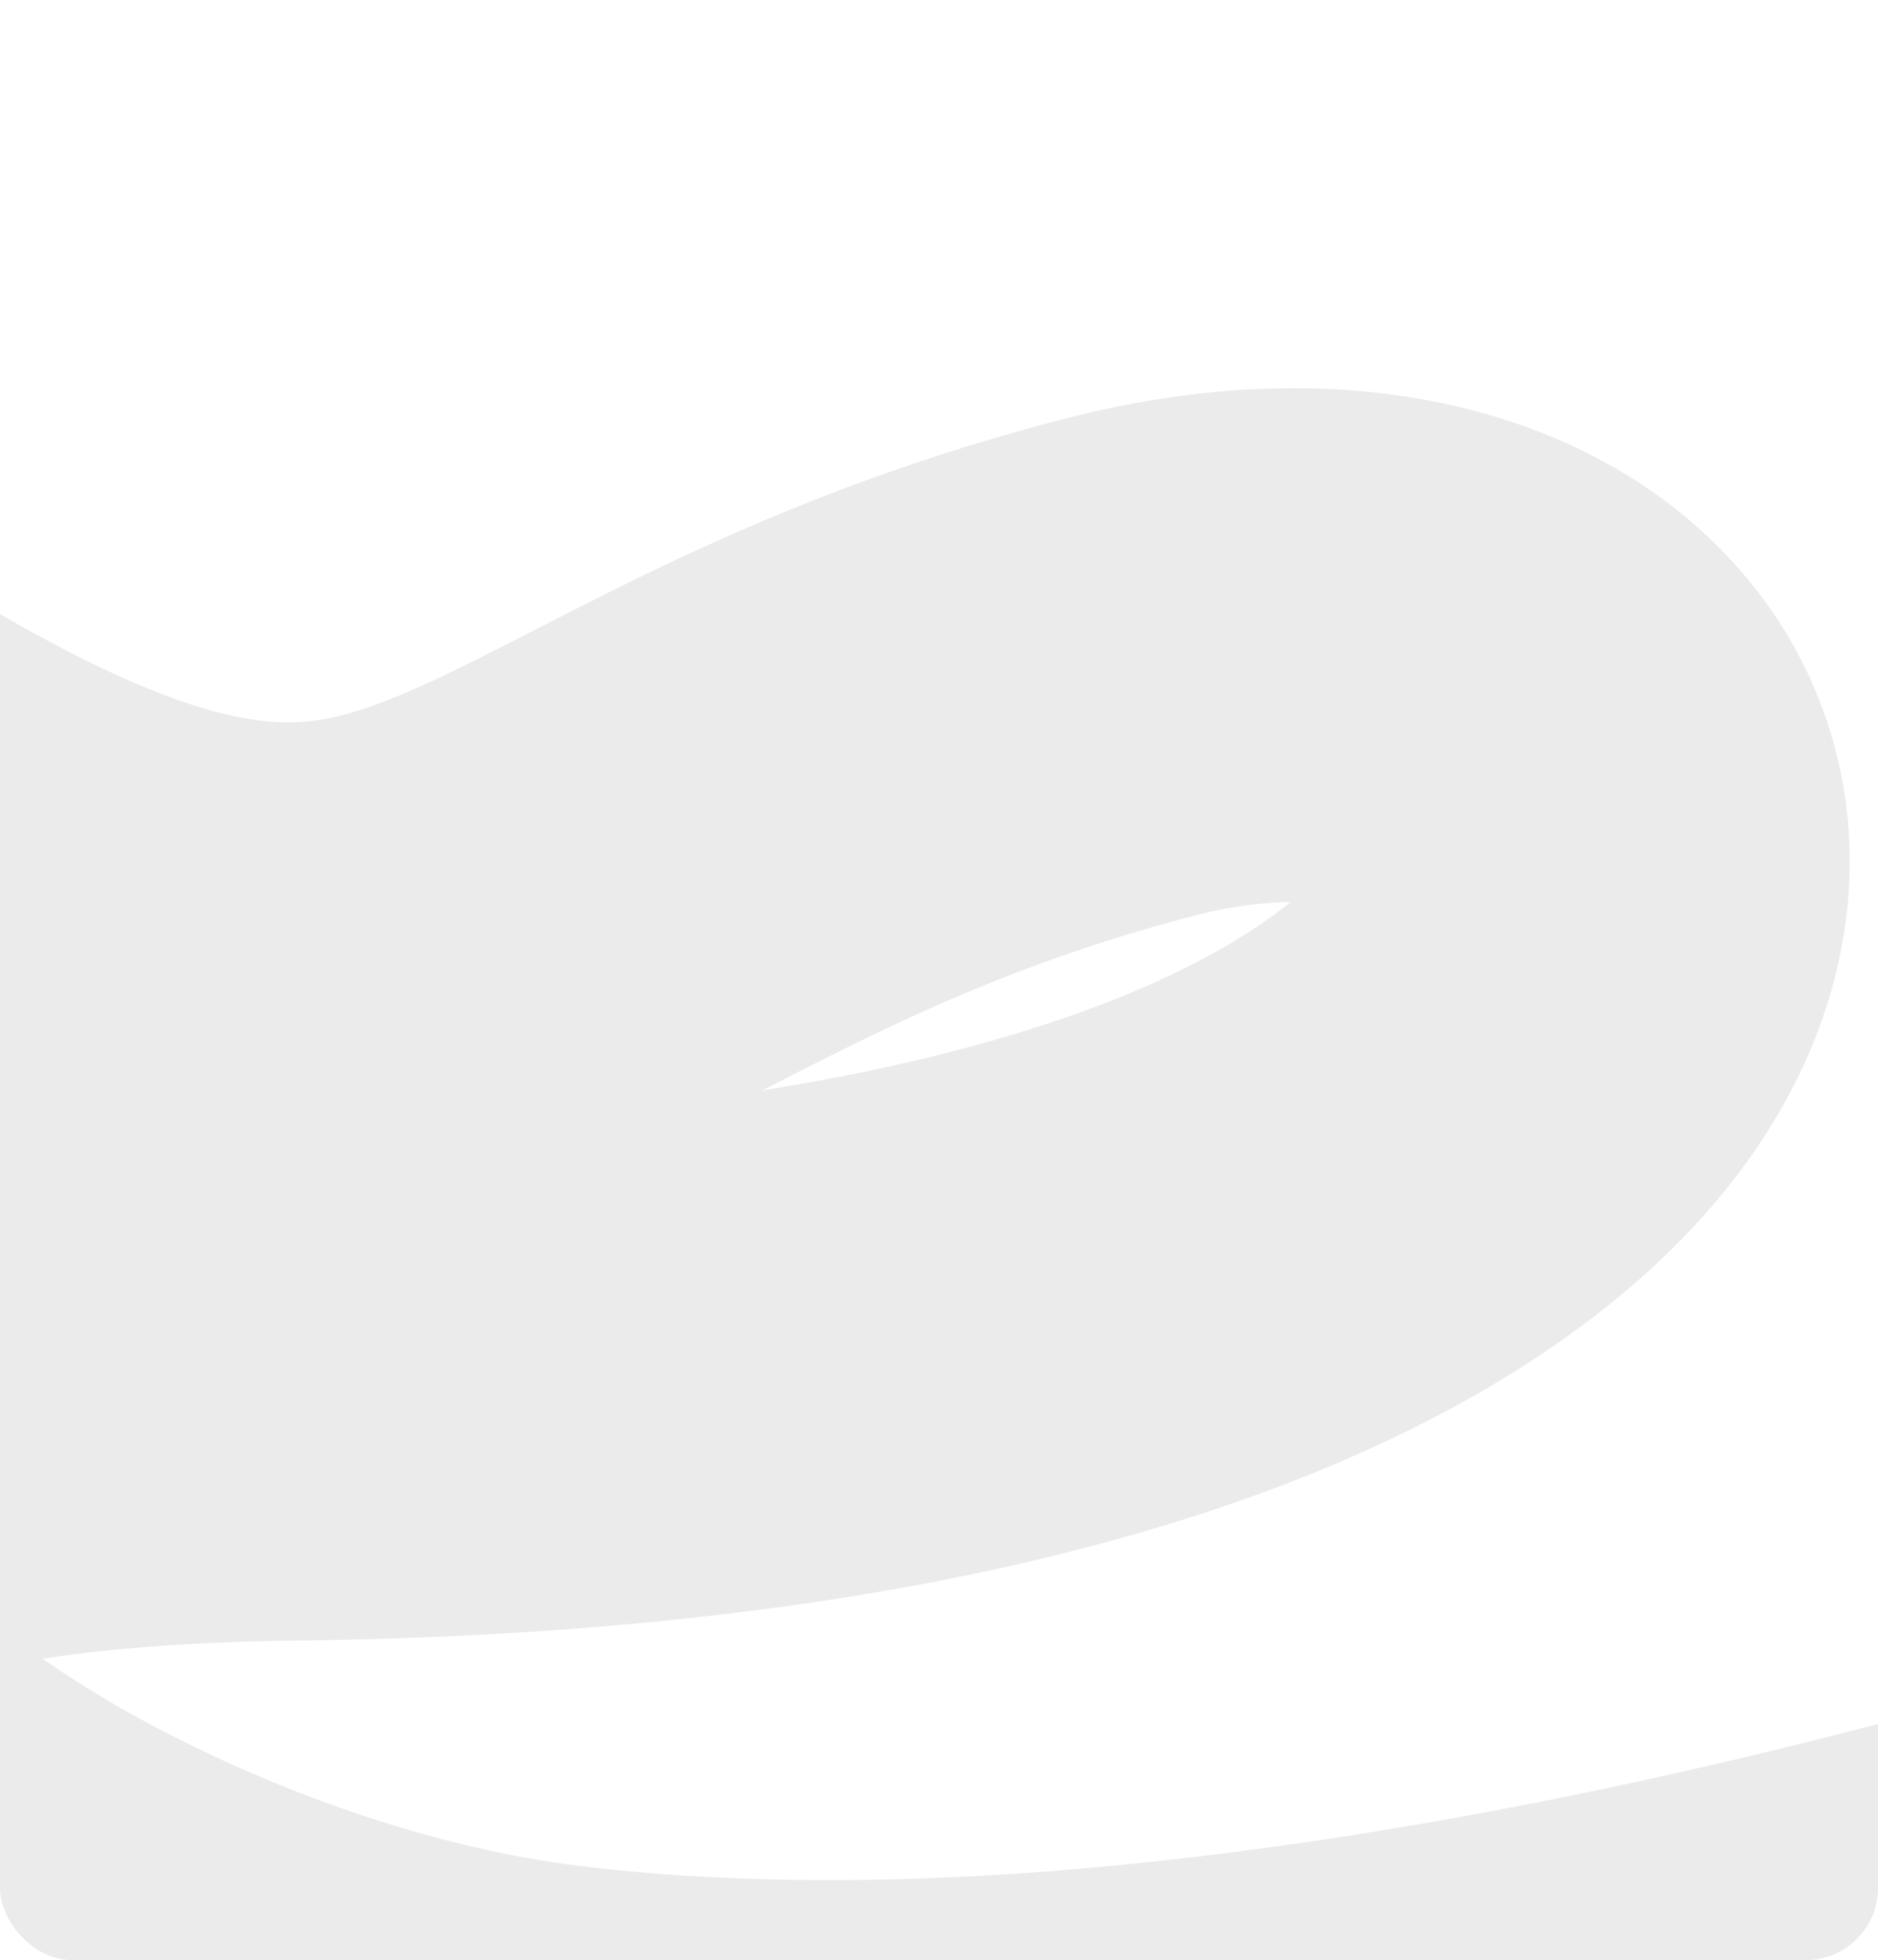 <svg xmlns="http://www.w3.org/2000/svg" xmlns:xlink="http://www.w3.org/1999/xlink" viewBox="0 0 624 651">
  <defs>
    <clipPath id="clip-path">
      <rect id="Rectangle_1838" data-name="Rectangle 1838" width="624" height="651" rx="24" transform="translate(720 1575)" fill="#04080A"/>
    </clipPath>
  </defs>
  <g id="Groupe_de_masques_10" data-name="Groupe de masques 10" transform="translate(-720 -1575)" clip-path="url(#clip-path)">
    <path id="Tracé_4080" data-name="Tracé 4080" d="M2628.625,2444.868a851.756,851.756,0,0,1-104.194-6.051c-38.34-4.733-78.422-14.581-119.133-29.271a614.857,614.857,0,0,1-107.8-51.038c-90.419-54.69-136.287-118.308-132.646-183.98,1.668-30.089,13.872-57.98,35.293-80.66,16.751-17.735,39.182-32.122,66.667-42.762,18.718-7.245,40.25-13,64.865-17.305-2.184-.93-4.372-1.883-6.586-2.869-103.158-45.935-247.29-155.153-514.072-389.54l112.592-128.153c246.189,216.295,387.01,324.514,470.873,361.857,35.737,15.914,53.846,15.756,65.63,13.846,18.825-3.057,41.754-14.795,70.782-29.655,43.023-22.024,96.565-49.433,174.837-69.9,44.5-11.639,86.54-13.649,124.954-5.975,42.555,8.5,78.141,28.6,102.91,58.112a146.467,146.467,0,0,1,33.634,78.227c3.062,27.676-1.871,56.576-14.264,83.575-33.3,72.561-110.11,115.127-168.678,138.059-86.346,33.808-197.888,51.766-331.527,53.376-37.692.454-65.238,2.988-85.067,6.049a350.7,350.7,0,0,0,37.567,22.744c44.98,23.774,96.035,40.527,140.072,45.964,82.1,10.135,183.286,4.242,300.744-17.516,106.327-19.7,222.674-52.2,336.463-94.007,104.618-38.433,204.736-84.109,281.91-128.61,105.3-60.718,128.32-95.6,130.6-99.379l146.073,88.106c-16.542,27.426-42.283,54.868-78.694,83.895-30.49,24.306-68.429,49.593-112.762,75.157-86.579,49.924-193.187,98.667-308.3,140.956-122.658,45.061-248.6,80.2-364.217,101.616C2786.79,2436.472,2703.616,2444.868,2628.625,2444.868Zm153.7-495.408a140.077,140.077,0,0,0-33.433,4.959c-60.267,15.762-102.769,37.52-140.268,56.716-.591.3-1.177.6-1.769.9,55.488-8.785,94.57-20.938,120.917-31.787C2754.049,1969.435,2771.408,1958.4,2782.327,1949.46Z" transform="translate(-1633.517 -74.911)" fill="#04080A" opacity="0.08"/>
  </g>
</svg>
